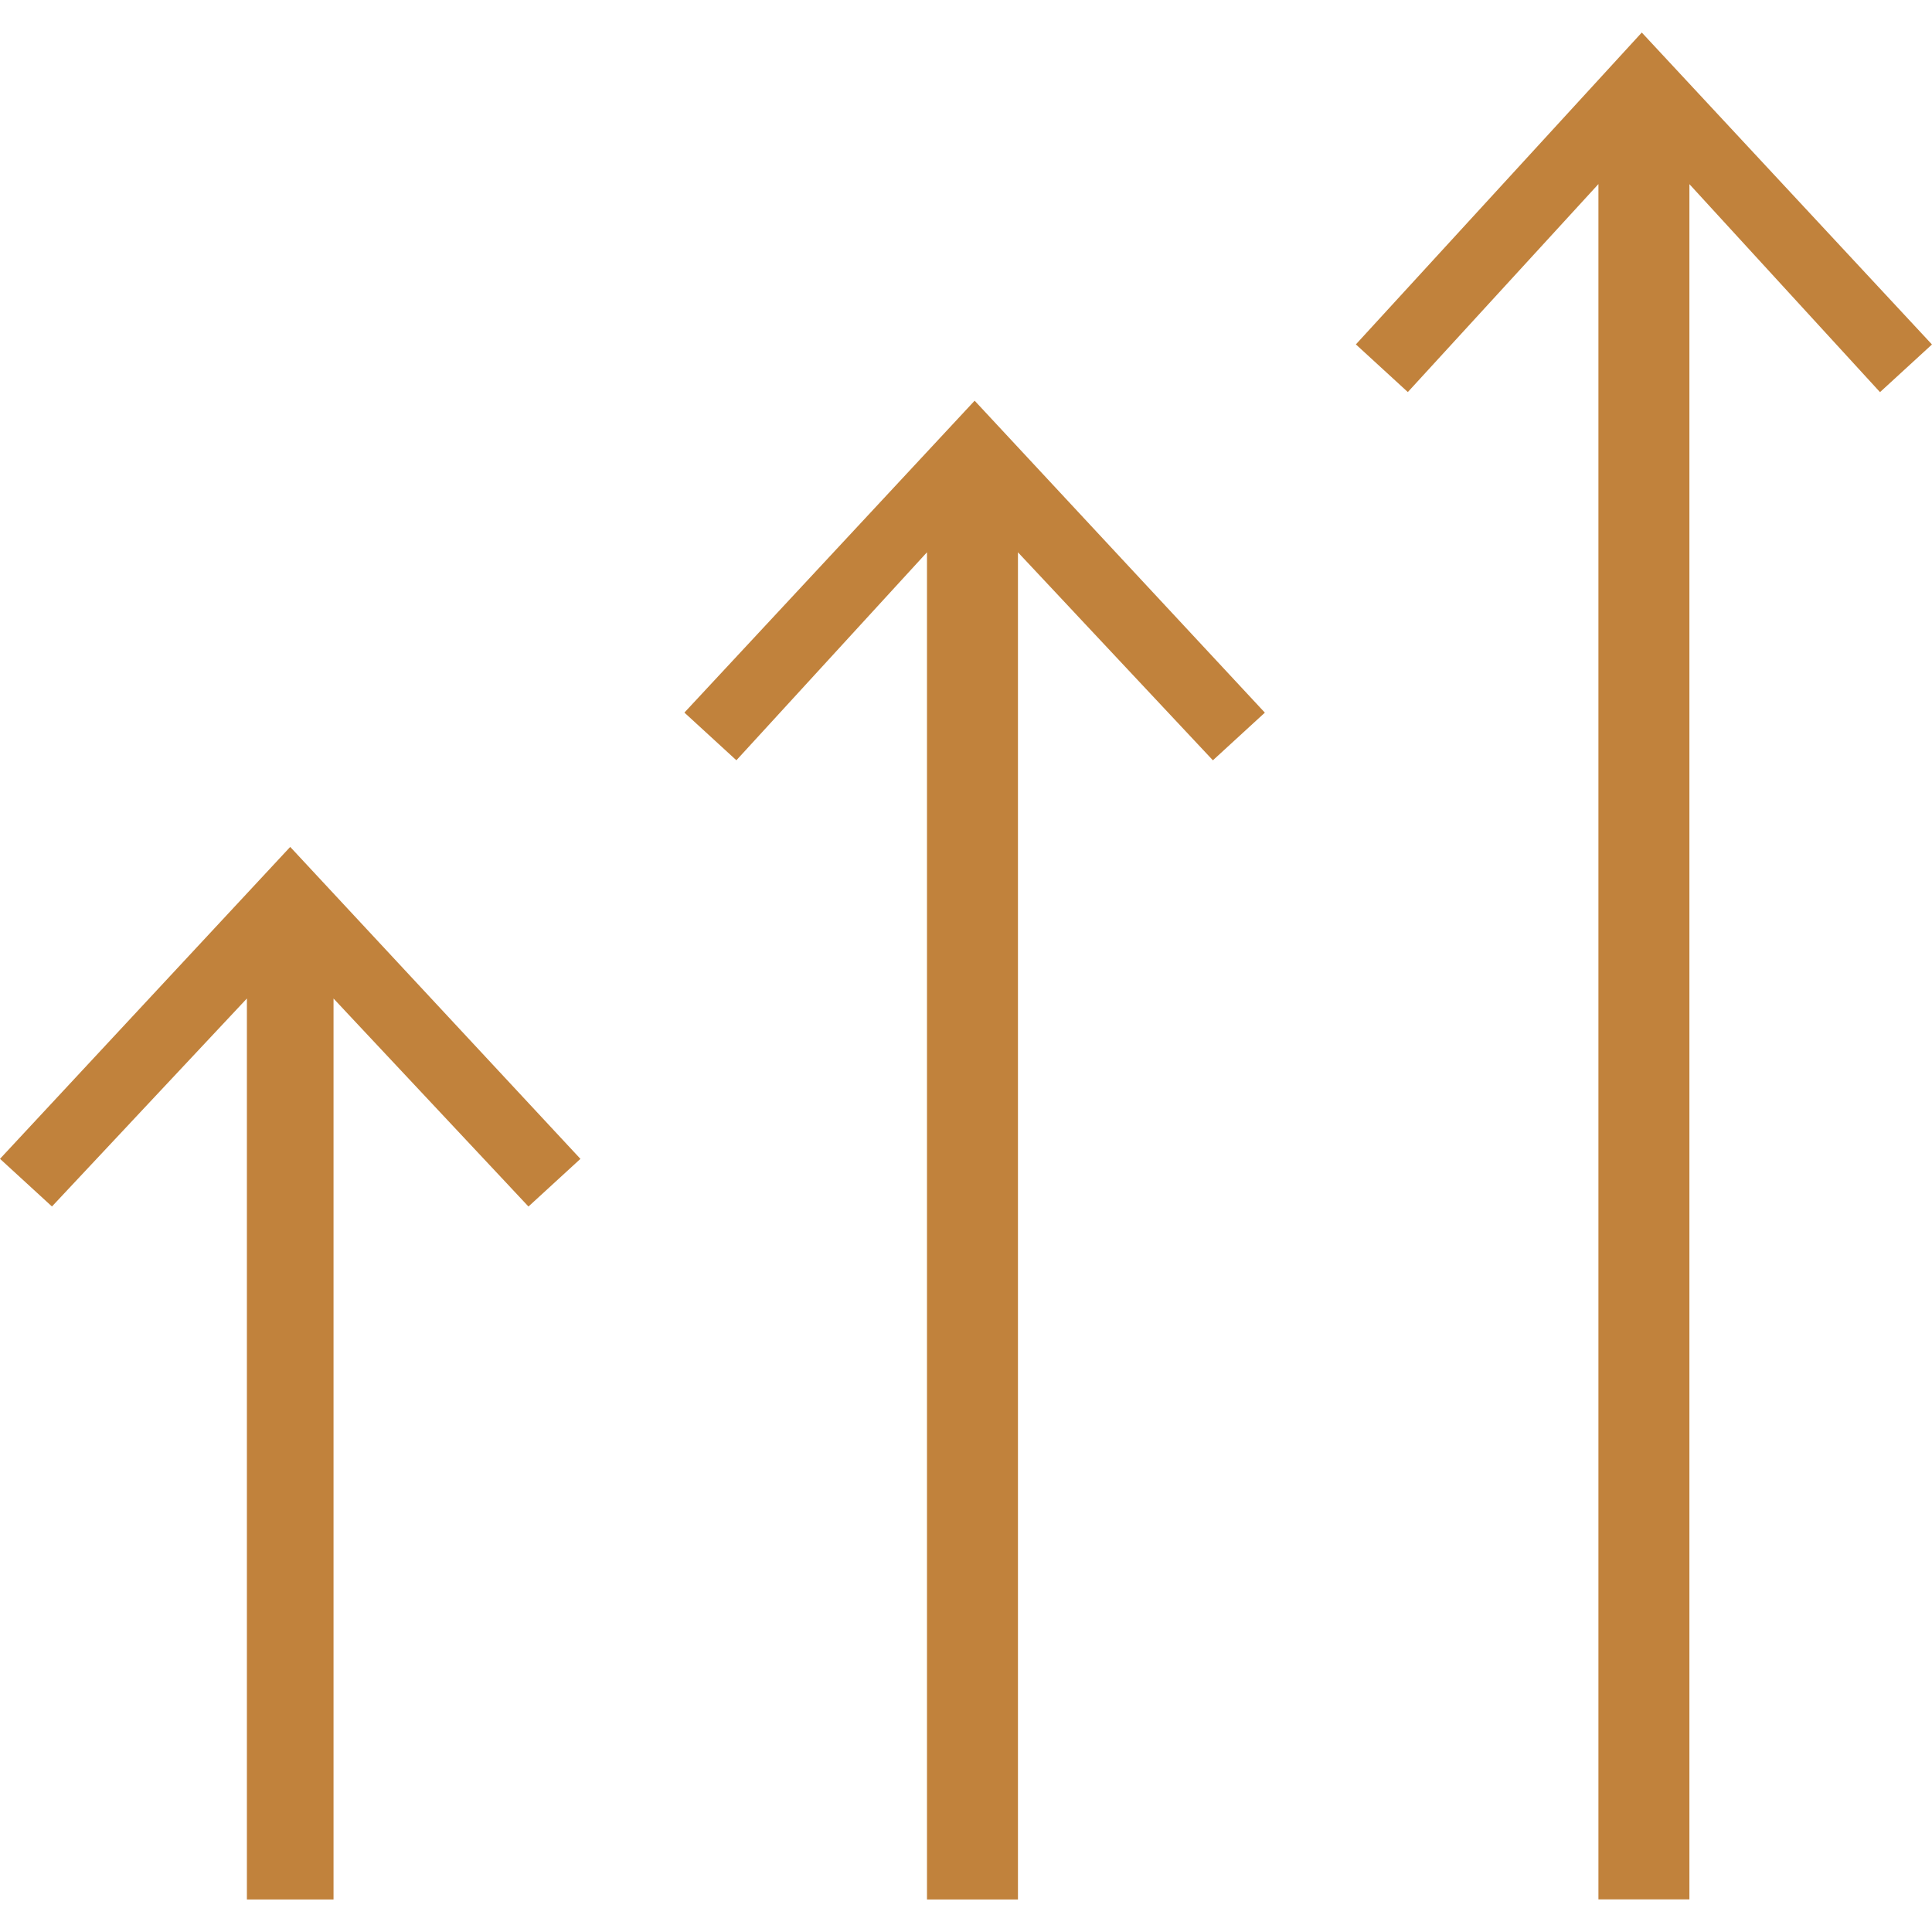 <?xml version="1.0" encoding="UTF-8"?>
<svg xmlns="http://www.w3.org/2000/svg" xmlns:xlink="http://www.w3.org/1999/xlink" version="1.1" viewBox="0 0 512 512">
  <defs>
    <style>
      .cls-1 {
        fill: none;
      }

      .cls-2 {
        clip-path: url(#clippath-1);
      }

      .cls-3 {
        clip-path: url(#clippath-3);
      }

      .cls-4 {
        clip-path: url(#clippath-2);
      }

      .cls-5 {
        fill: #c1823c;
      }

      .cls-6 {
        display: none;
      }

      .cls-7 {
        clip-path: url(#clippath);
      }
    </style>
    <clipPath id="clippath">
      <rect class="cls-1" x="0" width="512" height="512"/>
    </clipPath>
    <clipPath id="clippath-1">
      <rect class="cls-1" width="512" height="512"/>
    </clipPath>
    <clipPath id="clippath-2">
      <rect class="cls-1" x="62.88" width="386.24" height="512"/>
    </clipPath>
    <clipPath id="clippath-3">
      <rect class="cls-1" y="49.43" width="512" height="413.14"/>
    </clipPath>
  </defs>
  <!-- Generator: Adobe Illustrator 28.6.0, SVG Export Plug-In . SVG Version: 1.2.0 Build 709)  -->
  <g>
    <g id="Sleepy" class="cls-6">
      <g class="cls-7">
        <g id="Group_3683">
          <path id="Path_3273" class="cls-5" d="M475.38,363.24c-115.03,65.36-261.26,25.09-326.62-89.93-41.7-73.39-41.7-163.31,0-236.69L169.59,0l-36.61,20.84C6.77,92.45-37.48,252.81,34.13,379.02c71.61,126.2,231.97,170.46,358.18,98.85,41.27-23.42,75.43-57.58,98.85-98.86l20.84-36.6-36.62,20.84ZM262.74,488.86c-132.29.04-239.56-107.17-239.61-239.46-.02-71.64,32.02-139.53,87.35-185.05-50.03,136.18,19.81,287.14,156,337.17,58.47,21.48,122.68,21.48,181.15,0-45.54,55.2-113.33,87.22-184.89,87.33"/>
        </g>
      </g>
    </g>
    <g id="Energetic" class="cls-6">
      <path id="Path_3272" class="cls-5" d="M326.24,0l-168.35,235.68,160.22,8.13-166.02,254.26,19.74,13.93,188.09-290.25-156.74-8.13L345.98,13.93l-19.74-13.93Z"/>
    </g>
    <g id="Happy" class="cls-6">
      <g id="Group_3682">
        <g class="cls-2">
          <g id="Group_3579">
            <path id="Path_3242" class="cls-5" d="M123.75,256c0,73.04,59.21,132.25,132.25,132.25,73.04,0,132.25-59.21,132.25-132.25,0-73.04-59.21-132.25-132.25-132.25-72.97.17-132.08,59.28-132.25,132.25M362.77,256c0,58.96-47.8,106.77-106.77,106.77s-106.77-47.8-106.77-106.77,47.8-106.77,106.77-106.77c58.93.09,106.68,47.84,106.77,106.77"/>
            <rect id="Rectangle_979" class="cls-5" x="243.86" width="24.27" height="94.63"/>
            <rect id="Rectangle_980" class="cls-5" x="139.27" y="27.68" width="24.27" height="94.63" transform="translate(-17.22 85.75) rotate(-30)"/>
            <rect id="Rectangle_981" class="cls-5" x="64.15" y="104.67" width="24.27" height="94.63" transform="translate(-93.48 142.06) rotate(-60)"/>
            <rect id="Rectangle_982" class="cls-5" y="242.66" width="94.63" height="24.27"/>
            <rect id="Rectangle_983" class="cls-5" x="25.92" y="346.34" width="94.63" height="24.27" transform="translate(-169.43 84.65) rotate(-30)"/>
            <rect id="Rectangle_984" class="cls-5" x="103.61" y="427.16" width="94.63" height="24.27" transform="translate(-304.98 350.35) rotate(-60)"/>
            <rect id="Rectangle_985" class="cls-5" x="242.66" y="417.37" width="24.27" height="94.63"/>
            <rect id="Rectangle_986" class="cls-5" x="347.45" y="388.56" width="24.27" height="94.63" transform="translate(-169.76 238.19) rotate(-30)"/>
            <rect id="Rectangle_987" class="cls-5" x="423.67" y="313.7" width="24.27" height="94.63" transform="translate(-94.75 557.93) rotate(-60)"/>
            <rect id="Rectangle_988" class="cls-5" x="417.37" y="245.08" width="94.63" height="24.27"/>
            <rect id="Rectangle_989" class="cls-5" x="389.83" y="140.43" width="94.63" height="24.27" transform="translate(-17.71 239.01) rotate(-30)"/>
            <rect id="Rectangle_990" class="cls-5" x="313.85" y="66.43" width="94.63" height="24.27" transform="translate(112.54 352.06) rotate(-60)"/>
          </g>
        </g>
      </g>
    </g>
    <g id="Uplifted">
      <g id="Group_3679">
        <path id="Path_3231" class="cls-5" d="M435.09,8.62l-75.77,82.65,13.77,12.63,50.51-55.12v454.58h24.11V48.8l50.51,55.12,13.77-12.63L435.09,8.62Z"/>
        <path id="Path_3232" class="cls-5" d="M181.38,188.85l13.77,12.63,50.51-55.12v357.02h24.11V146.37l51.66,55.12,13.77-12.63-76.91-82.67-76.91,82.65Z"/>
        <path id="Path_3233" class="cls-5" d="M0,307.1l13.77,12.63,51.66-55.12v238.78h22.96v-238.77l51.66,55.12,13.77-12.63-76.91-82.67L0,307.1Z"/>
      </g>
    </g>
    <g id="Creative" class="cls-6">
      <g id="Group_3684">
        <g class="cls-4">
          <g id="Group_3581">
            <path id="Path_3243" class="cls-5" d="M227.39,102.06l-88.62,151.25,7.71,5.81c28.06,21.14,44.74,58.33,48.27,66.83v46.76h-35.45v82.36c.03,31.42,25.5,56.89,56.93,56.93h82.19c32.03-.04,57.98-26,58.02-58.02v-81.26h-37.31v-45.16c0-25.12,31.16-59.35,43.16-70.42l6.17-5.69-79.82-149.39h-61.25ZM334.77,394.4v59.61c-.02,20.06-16.27,36.31-36.33,36.34h-82.22c-19.45-.02-35.21-15.79-35.24-35.24v-60.67h153.78v-.04ZM297.46,327.56v45.16h-81.01v-50.87l-.7-1.88c-10.9-27.21-27.5-51.78-48.68-72.04l72.78-124.2h35.79l65.9,123.33c-13.68,13.89-44.1,48.35-44.1,80.49"/>
            <path id="Path_3244" class="cls-5" d="M256,0C149.35,0,62.88,86.44,62.87,193.1c0,54.52,23.04,106.5,63.43,143.11l14.58-16.06c-70.16-63.57-75.51-171.99-11.94-242.15C192.52,7.83,300.94,2.48,371.1,66.05c70.16,63.57,75.51,171.99,11.94,242.15-1.89,2.09-3.84,4.13-5.83,6.12l15.35,15.35c75.43-75.4,75.46-197.66.06-273.09C356.39,20.35,307.25-.01,256,0"/>
            <path id="Path_3245" class="cls-5" d="M226.49,237.96c0,16.3,13.21,29.51,29.51,29.51s29.51-13.21,29.51-29.51-13.21-29.51-29.51-29.51h0c-16.3,0-29.51,13.21-29.51,29.51M263.83,237.96c0,4.32-3.51,7.82-7.83,7.82s-7.82-3.51-7.82-7.83c0-4.32,3.5-7.81,7.82-7.82,4.32,0,7.82,3.51,7.83,7.83"/>
          </g>
        </g>
      </g>
    </g>
    <g id="Relaxed" class="cls-6">
      <g id="Group_3680">
        <g class="cls-3">
          <g id="Group_3577">
            <path id="Path_3240" class="cls-5" d="M504.74,229.76c-29.61-11.85-61.19-18.02-93.08-18.21,3.53-31.69,1.08-63.76-7.24-94.55l-2.25-7.57-7.77,1.45c-27.17,5.81-53.21,15.98-77.12,30.12-13.29-31.96-32.59-61.07-56.87-85.74l-6.08-5.84-6.09,5.84c-25.22,25.59-45.05,55.99-58.3,89.39-24.69-14.17-51.57-24.1-79.54-29.39l-7.74-1.28-2.11,7.62c-7.25,28.88-9.38,58.8-6.32,88.41-29.77.61-59.21,6.42-86.99,17.17l-7.24,3.02,2.2,7.53c1.09,3.71,27.36,91.24,97.38,124.63,21.67,9.9,45.28,14.84,69.11,14.46,28.51-.36,56.77-5.49,83.59-15.17l2.06,1.97,2-1.92c27.53,10.25,56.61,15.69,85.98,16.07,23.21.35,46.22-4.33,67.45-13.72,70.93-32.62,98.74-119.94,99.9-123.63l2.34-7.54-7.26-3.13ZM284.8,352.16c30.86-10.51,78.87-33.05,105.62-76.84,8.51-14.24,14.62-29.77,18.08-45.99,27.78-.18,55.37,4.45,81.58,13.67-8.3,21.39-35.52,81.13-87.66,105.15-40.93,18.84-88.53,11.66-117.61,4.03M107.16,346.55c-51.46-24.54-77.53-84.53-85.44-105.95,24.24-8.25,49.64-12.61,75.24-12.93,3.6,18.17,10.48,35.53,20.29,51.23,26.9,42.1,73.8,63.4,104.84,73.41-29.17,7.12-75.43,13.08-114.94-5.75M115.63,134.32c24.12,5.66,47.24,14.94,68.56,27.55-4.11,14.53-6.23,29.55-6.3,44.65.06,8.79.84,17.57,2.33,26.23.7,4.18,1.55,8.3,2.56,12.32,1.2,5.01,2.59,9.91,4.17,14.69,9.5,27.57,23.68,53.3,41.92,76.05-28.48-9.09-72.58-28.55-96.78-66.44-7.83-12.54-13.48-26.31-16.73-40.74-.7-3-1.34-6.01-1.88-9.01-.54-3-1.01-6.07-1.39-9.08-2.84-25.43-1.64-51.16,3.55-76.22M205.15,154.47c11.26-29.54,27.94-56.72,49.19-80.13,20.38,22.48,36.6,48.4,47.91,76.55,1.09,2.86,2.1,5.79,3.05,8.74.95,2.95,1.87,6.04,2.69,9.12,3.38,12.31,5.14,25.02,5.24,37.79-.15,15.84-2.78,31.56-7.8,46.59-2.45,7.49-5.34,14.84-8.66,21.99-7.66,16.32-17.04,31.77-27.98,46.1-1.59,2.1-3.12,4.08-4.61,5.93-1.78,2.2-3.43,4.22-4.99,6.04-.43.5-.88,1.03-1.28,1.49-.05.05-.09.11-.13.17-1.25,1.42-2.41,2.74-3.44,3.89-1-1.1-2.1-2.33-3.27-3.69-.22-.24-.47-.55-.7-.8-.36-.42-.75-.89-1.12-1.34-1.17-1.37-2.39-2.84-3.69-4.43-2.01-2.48-4.13-5.17-6.39-8.14-11.73-15.45-21.62-32.22-29.48-49.96-2.9-6.7-5.42-13.57-7.54-20.56-4.34-14.02-6.6-28.6-6.69-43.28.05-11.48,1.47-22.92,4.22-34.07.75-3.12,1.59-6.19,2.52-9.22.89-2.97,1.92-5.89,2.94-8.77M389.62,130c6.1,27.1,7.47,55.05,4.06,82.62-.42,3-.95,6-1.53,9.02s-1.28,6.09-2.09,9.14c-3.1,12.46-8.02,24.39-14.62,35.4-23.33,38.18-66.44,58.73-94.81,68.69,17.22-21.66,30.79-45.99,40.18-72.02,1.7-4.92,3.19-9.97,4.52-15.13,1.05-4.1,2.01-8.25,2.78-12.5,1.75-9.46,2.65-19.06,2.68-28.68-.12-16.42-2.65-32.74-7.5-48.43,20.62-12.55,42.96-22.02,66.31-28.11"/>
            <path id="Path_3241" class="cls-5" d="M427.6,360.73l-5.89,16.56c24.67,8.76,33.42,17.8,33.42,22.86,0,18.29-78.87,44.84-202.44,44.84s-202.44-26.56-202.44-44.84c0-5,7.97-13.34,30.38-21.76l-3.09-8.22-3.09-8.22c-27.71,10.42-41.77,23.27-41.77,38.2,0,40.97,110.69,62.42,220.01,62.42s220.01-21.44,220.01-62.42c0-15.52-15.17-28.8-45.09-39.42"/>
          </g>
        </g>
      </g>
    </g>
    <g id="Focused" class="cls-6">
      <g id="Group_3681">
        <path id="Path_3235" class="cls-5" d="M0,0v128.3h24.67V24.67h93.76V0H0Z"/>
        <path id="Path_3236" class="cls-5" d="M0,376.28v135.71h132.02v-25.91H24.67v-109.8H0Z"/>
        <path id="Path_3237" class="cls-5" d="M487.32,368.88v117.16h-118.43v25.91h143.11v-143.07h-24.68Z"/>
        <path id="Path_3238" class="cls-5" d="M383.69,0v24.67h103.6v96.23h24.67V0h-128.27Z"/>
        <path id="Path_3239" class="cls-5" d="M270.18,181.36h-25.91v62.92h-69.09v25.91h69.09v69.09h25.91v-69.09h62.92v-25.91h-62.92v-62.92Z"/>
      </g>
    </g>
  </g>
</svg>